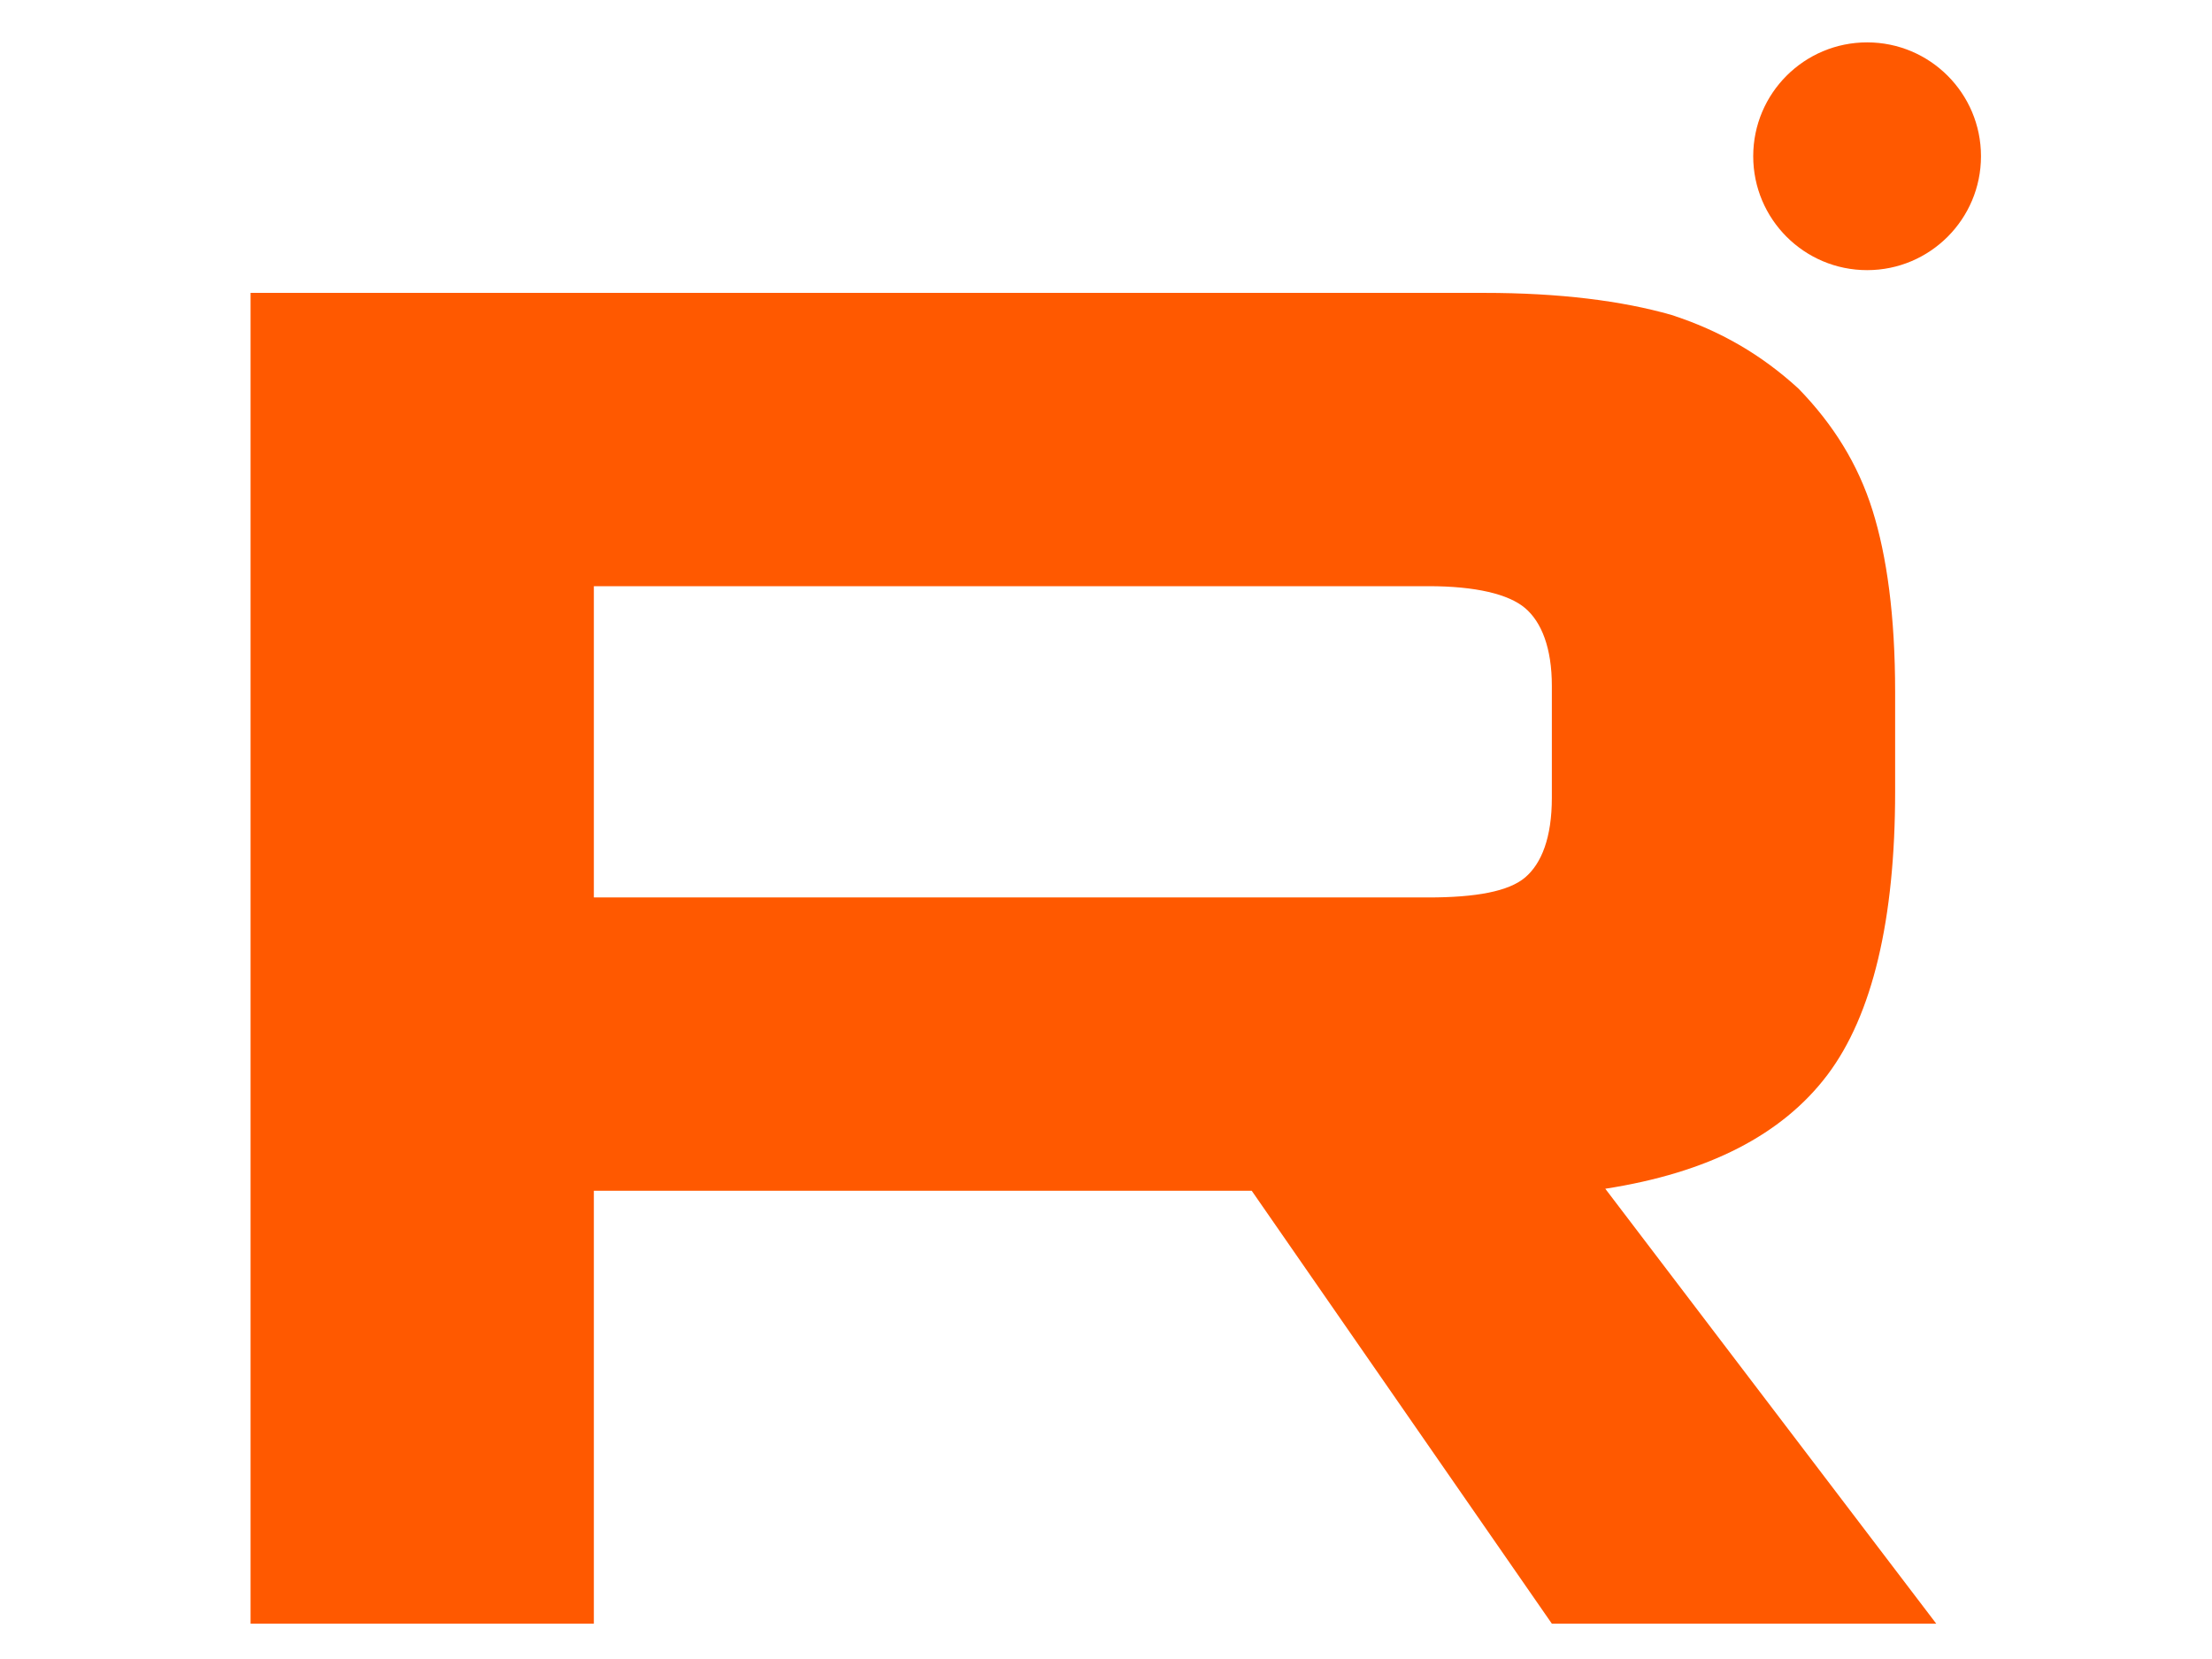 <?xml version="1.0" encoding="UTF-8"?> <svg xmlns="http://www.w3.org/2000/svg" width="32" height="24" viewBox="0 0 32 24" fill="none"> <path d="M21.468 4.237H3.625V23.489H8.591V17.226H18.108L22.45 23.489H28.011L23.223 17.197C24.71 16.966 25.78 16.418 26.435 15.552C27.089 14.686 27.416 13.3 27.416 11.453V10.01C27.416 8.913 27.297 8.047 27.089 7.383C26.881 6.719 26.524 6.142 26.018 5.622C25.483 5.132 24.888 4.785 24.174 4.554C23.461 4.352 22.568 4.237 21.468 4.237ZM20.665 12.983H8.591V8.48H20.665C21.349 8.48 21.825 8.595 22.063 8.797C22.301 8.999 22.45 9.375 22.45 9.923V11.54C22.45 12.117 22.301 12.492 22.063 12.694C21.825 12.896 21.349 12.983 20.665 12.983V12.983Z" fill="#FF5900"></path> <path d="M27.011 3.908C27.92 3.908 28.658 3.17 28.658 2.26C28.658 1.35 27.92 0.613 27.011 0.613C26.101 0.613 25.363 1.35 25.363 2.26C25.363 3.17 26.101 3.908 27.011 3.908Z" fill="#FF5900"></path> </svg> 